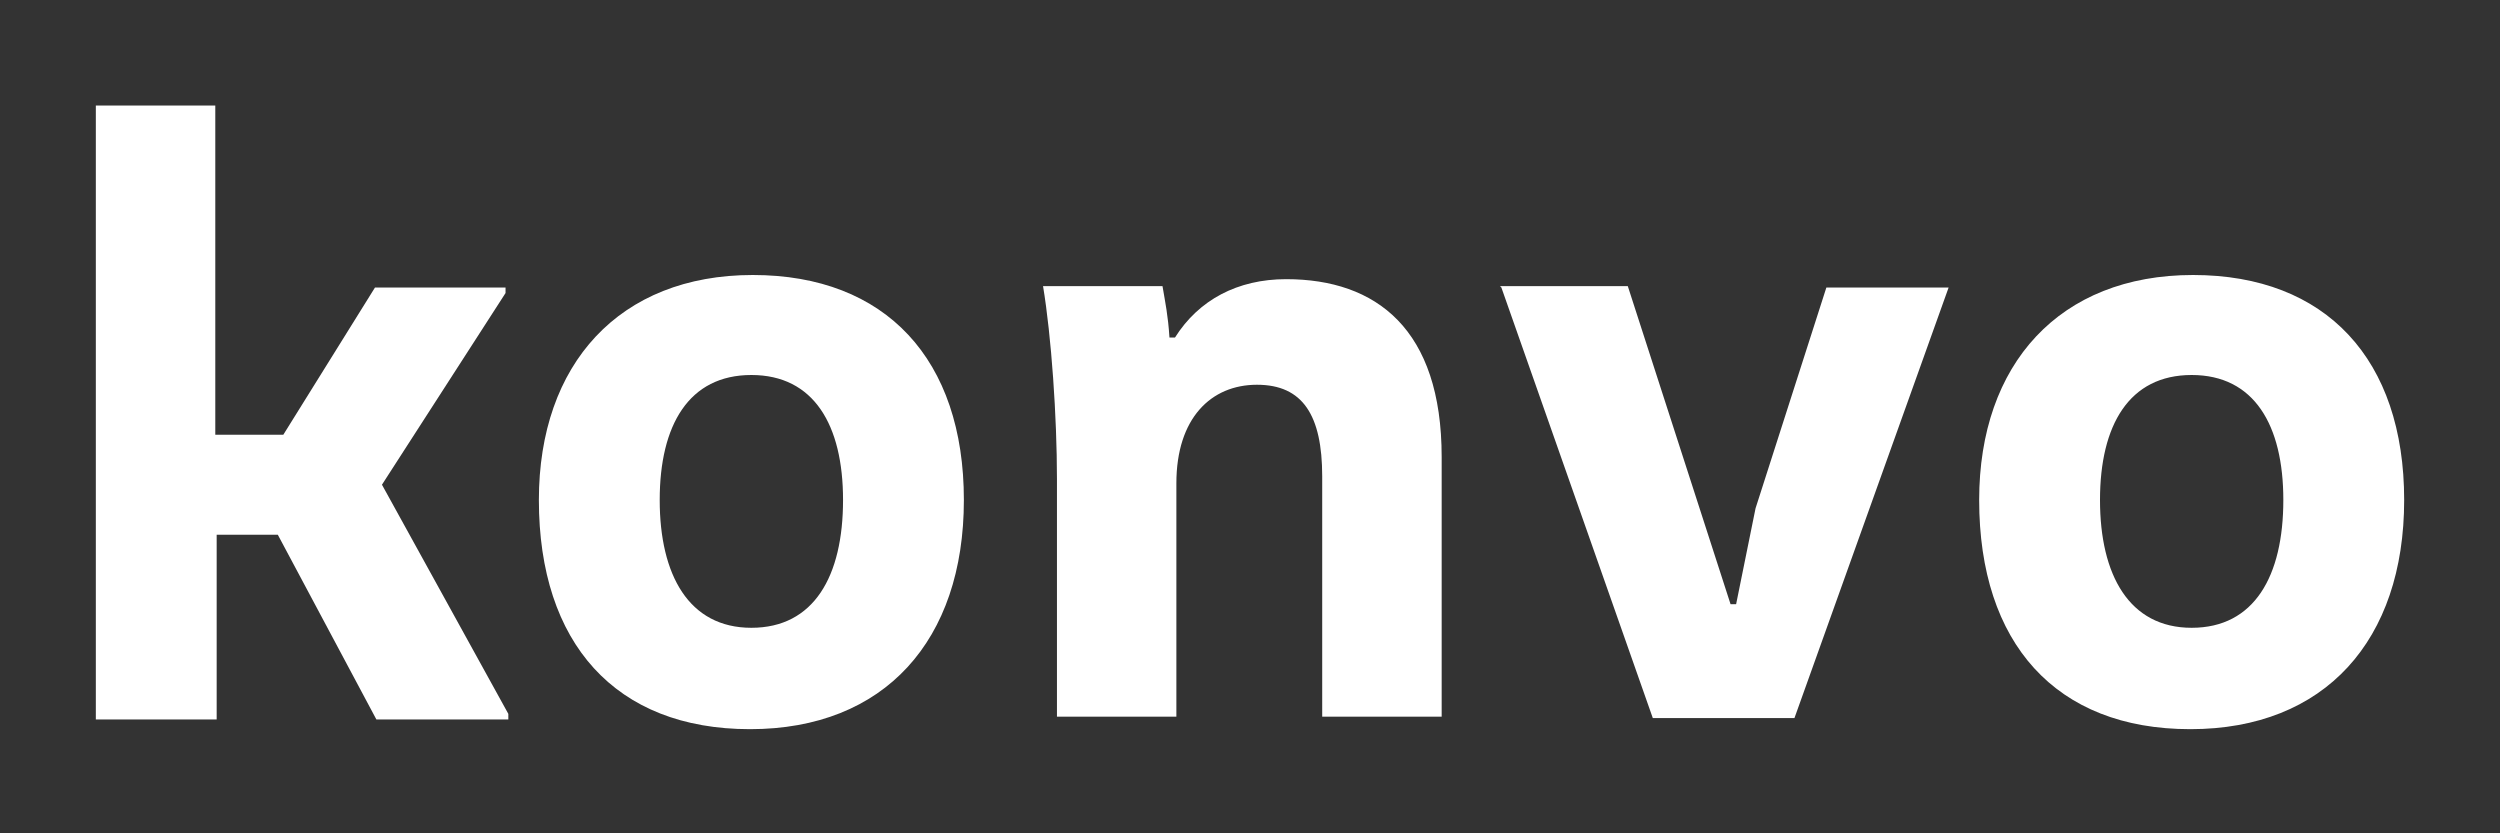 <svg xmlns="http://www.w3.org/2000/svg" width="60" height="20" viewBox="0 0 60 20" fill="none"><rect x="0" y="0" width="60" height="20" fill="#333333" stroke="none"/><path d="M2.3 2.533H5.167V10.433H6.8L9 6.9H12.133V7.033L9.167 11.633L12.2 17.133V17.267H9.033L6.667 12.833H5.2V17.267H2.3V2.533Z" fill="white"></path><path d="M12.933 12C12.933 8.733 14.867 6.6 18.067 6.6C21.267 6.6 23.133 8.633 23.133 12C23.133 15.367 21.233 17.5 18 17.5C14.767 17.5 12.933 15.433 12.933 12ZM20.233 12C20.233 10.2 19.533 9 18.033 9C16.533 9 15.833 10.2 15.833 12C15.833 13.8 16.533 15.067 18.033 15.067C19.533 15.067 20.233 13.833 20.233 12Z" fill="white"></path><path d="M25.367 11.5C25.367 10 25.233 8.067 25.033 6.867H27.9C27.967 7.267 28.033 7.567 28.067 8.1H28.2C28.767 7.2 29.7 6.7 30.867 6.7C33.033 6.7 34.6 7.9 34.6 10.967V17.2H31.733V11.434C31.733 9.967 31.267 9.234 30.167 9.234C29.067 9.234 28.233 10.034 28.233 11.6V17.2H25.367V11.534V11.5Z" fill="white"></path><path d="M36 6.867H39.067L41.533 14.5H41.667L42.133 12.2L43.833 6.9H46.767L43.067 17.233H39.667L36.033 6.9L36 6.867Z" fill="white"></path><path d="M47.5 12C47.5 8.733 49.433 6.6 52.633 6.6C55.833 6.6 57.7 8.633 57.7 12C57.7 15.367 55.8 17.5 52.567 17.5C49.333 17.5 47.5 15.433 47.5 12ZM54.8 12C54.8 10.2 54.1 9 52.6 9C51.1 9 50.4 10.2 50.4 12C50.4 13.8 51.1 15.067 52.6 15.067C54.1 15.067 54.8 13.833 54.8 12Z" fill="white"></path></svg>